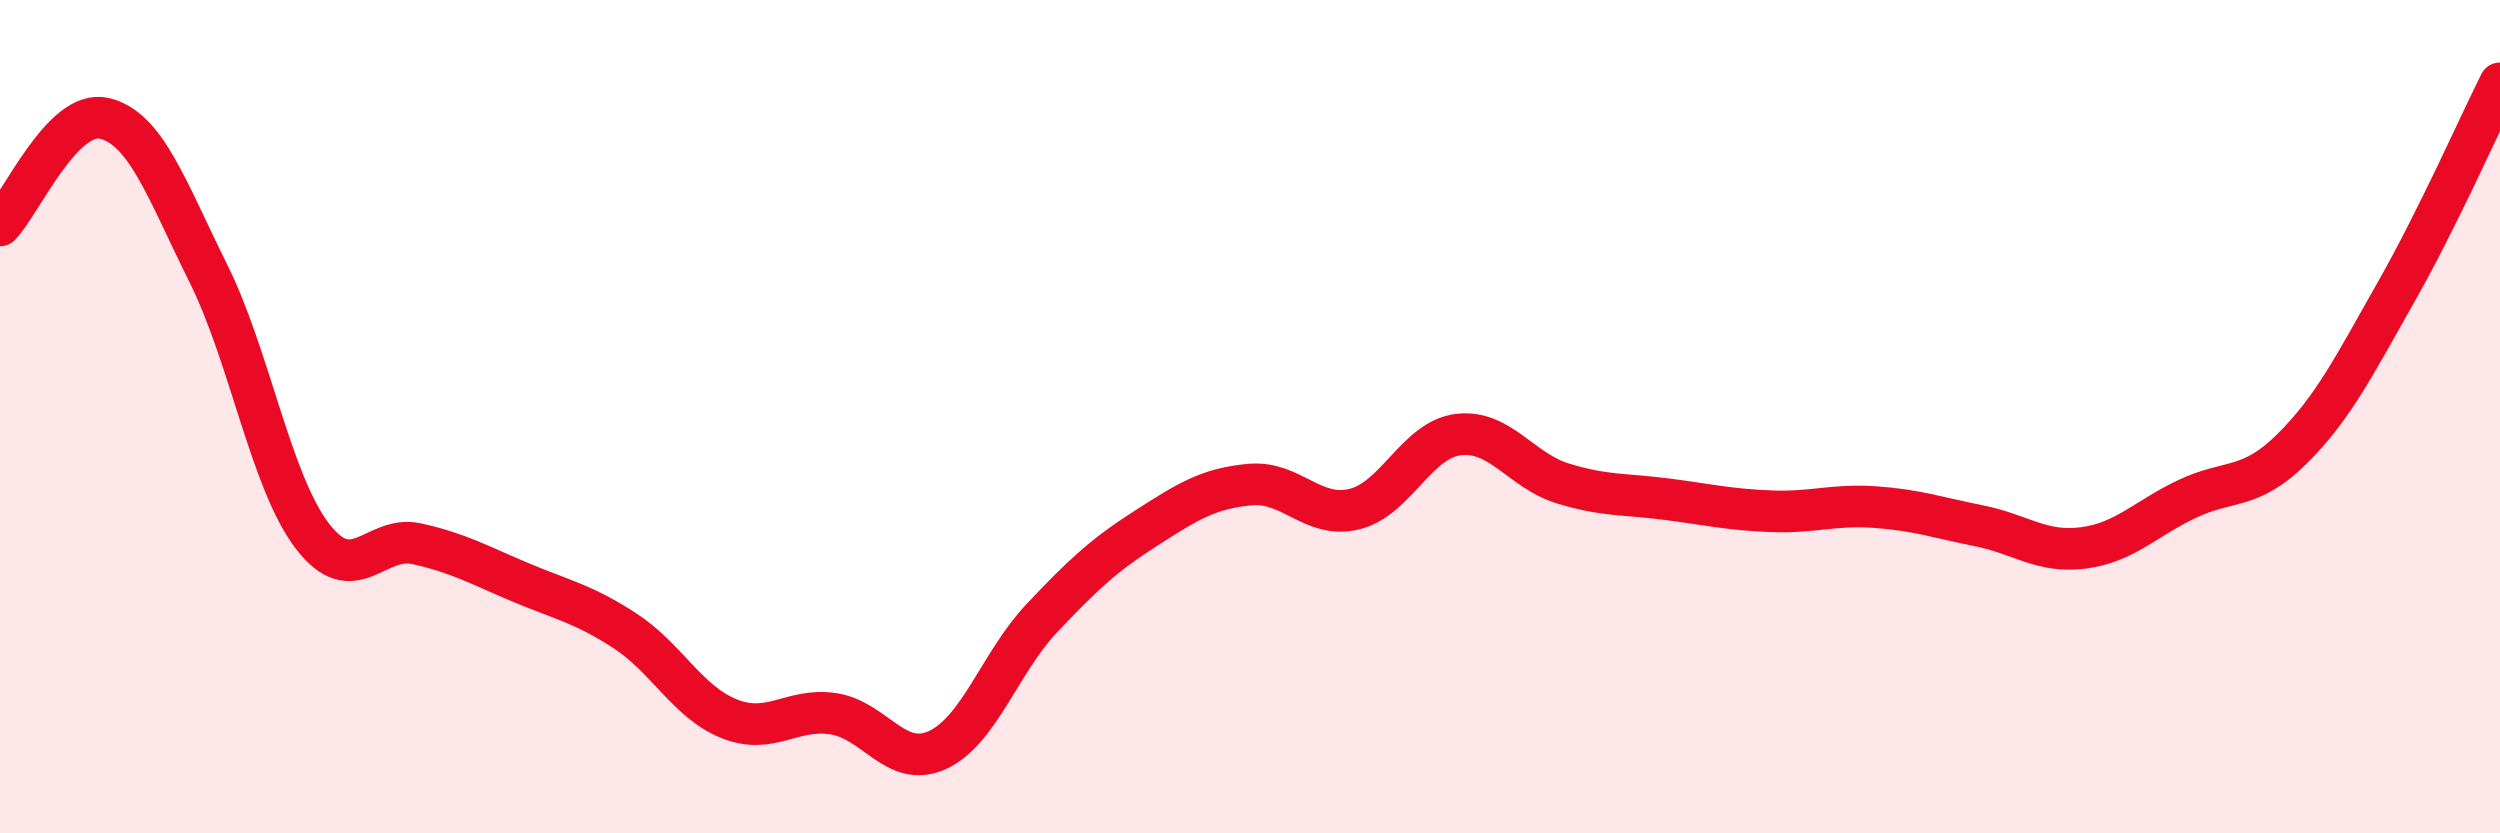 
    <svg width="60" height="20" viewBox="0 0 60 20" xmlns="http://www.w3.org/2000/svg">
      <path
        d="M 0,5.41 C 0.5,4.9 1.5,2.61 2.5,2.84 C 3.5,3.07 4,4.55 5,6.56 C 6,8.57 6.5,11.57 7.5,12.87 C 8.5,14.17 9,12.83 10,13.05 C 11,13.27 11.5,13.56 12.5,13.98 C 13.5,14.4 14,14.49 15,15.14 C 16,15.79 16.5,16.85 17.5,17.25 C 18.5,17.65 19,16.98 20,17.13 C 21,17.28 21.5,18.46 22.5,18 C 23.5,17.54 24,15.9 25,14.84 C 26,13.78 26.5,13.32 27.5,12.68 C 28.5,12.04 29,11.72 30,11.63 C 31,11.54 31.5,12.46 32.5,12.22 C 33.5,11.98 34,10.55 35,10.43 C 36,10.31 36.5,11.29 37.5,11.6 C 38.5,11.91 39,11.85 40,11.98 C 41,12.11 41.5,12.23 42.5,12.27 C 43.5,12.31 44,12.1 45,12.17 C 46,12.24 46.5,12.42 47.5,12.62 C 48.5,12.82 49,13.28 50,13.15 C 51,13.02 51.5,12.44 52.5,11.97 C 53.5,11.5 54,11.77 55,10.78 C 56,9.79 56.5,8.78 57.5,7.02 C 58.5,5.26 59.5,3 60,2L60 20L0 20Z"
        fill="#EB0A25"
        opacity="0.1"
        stroke-linecap="round"
        stroke-linejoin="round"
      />
      <path
        d="M 0,5.41 C 0.5,4.9 1.5,2.61 2.5,2.84 C 3.5,3.07 4,4.55 5,6.56 C 6,8.57 6.5,11.57 7.5,12.87 C 8.5,14.17 9,12.83 10,13.05 C 11,13.27 11.5,13.56 12.5,13.98 C 13.5,14.4 14,14.49 15,15.14 C 16,15.79 16.5,16.85 17.5,17.25 C 18.5,17.65 19,16.98 20,17.13 C 21,17.28 21.5,18.46 22.5,18 C 23.5,17.54 24,15.9 25,14.84 C 26,13.78 26.5,13.32 27.5,12.68 C 28.5,12.04 29,11.72 30,11.63 C 31,11.54 31.5,12.46 32.5,12.22 C 33.5,11.98 34,10.55 35,10.43 C 36,10.31 36.5,11.29 37.5,11.6 C 38.5,11.91 39,11.85 40,11.98 C 41,12.11 41.5,12.23 42.5,12.27 C 43.5,12.31 44,12.1 45,12.17 C 46,12.24 46.5,12.42 47.5,12.62 C 48.5,12.82 49,13.28 50,13.15 C 51,13.02 51.5,12.44 52.5,11.97 C 53.5,11.5 54,11.77 55,10.78 C 56,9.79 56.5,8.78 57.5,7.02 C 58.5,5.26 59.5,3 60,2"
        stroke="#EB0A25"
        stroke-width="1"
        fill="none"
        stroke-linecap="round"
        stroke-linejoin="round"
      />
    </svg>
  